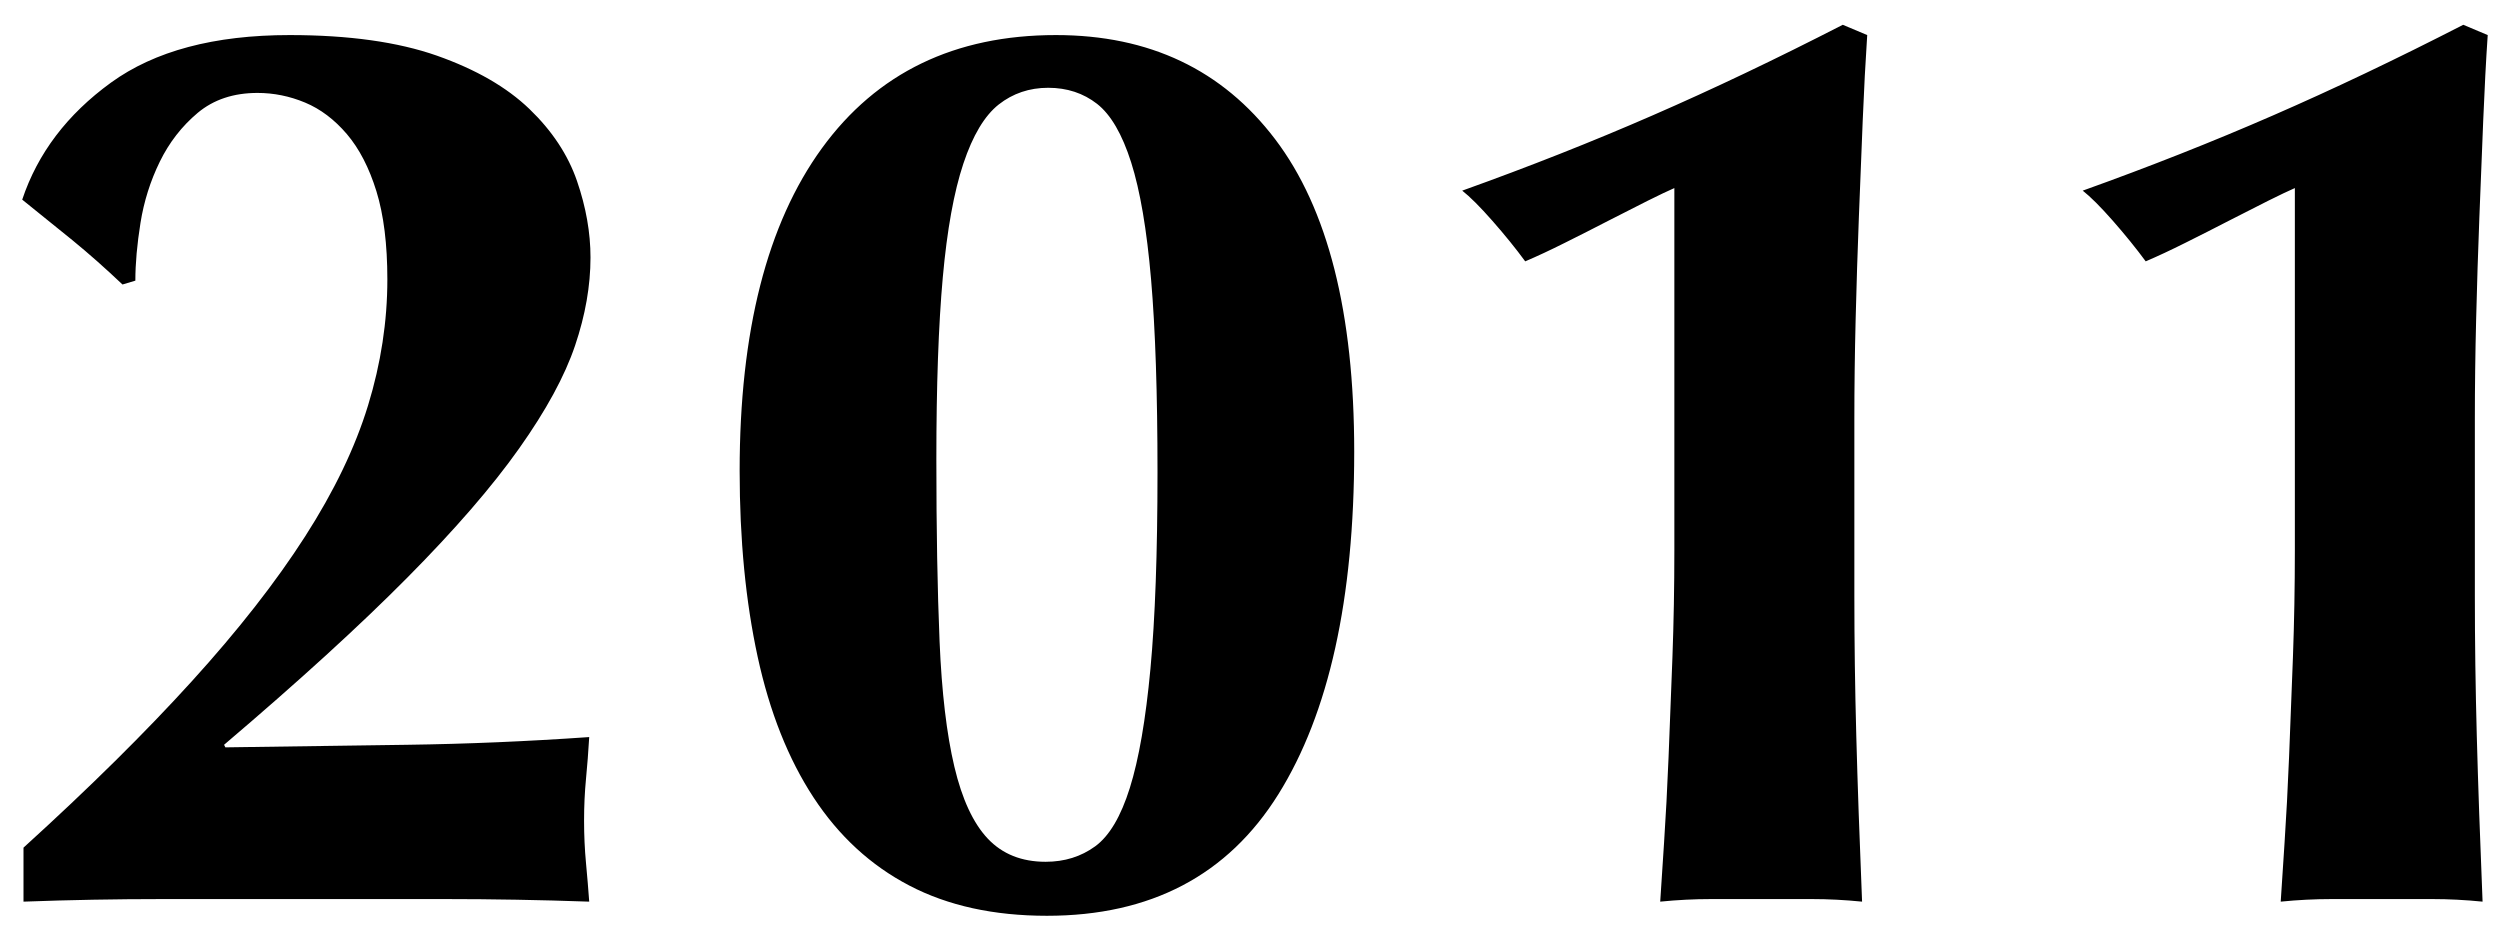 <svg 
 xmlns="http://www.w3.org/2000/svg"
 xmlns:xlink="http://www.w3.org/1999/xlink"
 width="70px" height="26px" viewBox="0 0 70 26">
<path fill-rule="evenodd"  fill="rgb(0, 0, 0)"
 d="M69.530,3.376 C69.494,4.253 69.458,5.158 69.422,6.094 C69.386,7.030 69.355,7.979 69.332,8.938 C69.308,9.899 69.296,10.835 69.296,11.746 L69.296,13.942 L69.296,16.678 C69.296,17.951 69.314,19.259 69.350,20.602 C69.386,21.947 69.440,23.495 69.512,25.246 C69.031,25.198 68.563,25.174 68.108,25.174 C67.652,25.174 67.184,25.174 66.704,25.174 C66.223,25.174 65.750,25.174 65.282,25.174 C64.814,25.174 64.340,25.198 63.860,25.246 C63.883,24.863 63.919,24.310 63.968,23.590 C64.016,22.870 64.058,22.073 64.094,21.196 C64.130,20.321 64.166,19.391 64.202,18.406 C64.238,17.423 64.256,16.426 64.256,15.418 L64.256,5.266 C64.088,5.338 63.836,5.459 63.500,5.626 C63.163,5.795 62.798,5.981 62.402,6.184 C62.006,6.389 61.604,6.593 61.196,6.796 C60.787,7.001 60.416,7.174 60.080,7.318 C59.815,6.958 59.509,6.580 59.162,6.184 C58.814,5.788 58.532,5.507 58.316,5.338 C60.188,4.667 61.964,3.965 63.644,3.232 C65.323,2.501 67.100,1.655 68.972,0.694 L69.656,0.982 C69.607,1.702 69.566,2.501 69.530,3.376 ZM52.048,6.094 C52.012,7.030 51.982,7.979 51.958,8.938 C51.934,9.899 51.922,10.835 51.922,11.746 L51.922,13.942 L51.922,16.678 C51.922,17.951 51.940,19.259 51.976,20.602 C52.012,21.947 52.066,23.495 52.138,25.246 C51.658,25.198 51.190,25.174 50.734,25.174 C50.278,25.174 49.810,25.174 49.330,25.174 C48.850,25.174 48.376,25.174 47.908,25.174 C47.440,25.174 46.966,25.198 46.486,25.246 C46.510,24.863 46.546,24.310 46.594,23.590 C46.642,22.870 46.684,22.073 46.720,21.196 C46.756,20.321 46.792,19.391 46.828,18.406 C46.864,17.423 46.882,16.426 46.882,15.418 L46.882,5.266 C46.714,5.338 46.462,5.459 46.126,5.626 C45.790,5.795 45.424,5.981 45.028,6.184 C44.632,6.389 44.230,6.593 43.822,6.796 C43.414,7.001 43.042,7.174 42.706,7.318 C42.442,6.958 42.136,6.580 41.788,6.184 C41.440,5.788 41.158,5.507 40.942,5.338 C42.814,4.667 44.590,3.965 46.270,3.232 C47.950,2.501 49.726,1.655 51.598,0.694 L52.282,0.982 C52.234,1.702 52.192,2.501 52.156,3.376 C52.120,4.253 52.084,5.158 52.048,6.094 ZM29.314,25.642 C27.826,25.642 26.542,25.360 25.462,24.796 C24.382,24.233 23.488,23.410 22.780,22.330 C22.072,21.250 21.550,19.936 21.214,18.388 C20.878,16.840 20.710,15.107 20.710,13.186 C20.710,9.275 21.478,6.263 23.014,4.150 C24.550,2.039 26.734,0.982 29.566,0.982 C32.182,0.982 34.228,1.954 35.704,3.898 C37.180,5.842 37.918,8.758 37.918,12.646 C37.918,16.775 37.210,19.972 35.794,22.240 C34.378,24.508 32.218,25.642 29.314,25.642 ZM32.230,7.822 C32.110,6.431 31.924,5.338 31.672,4.546 C31.420,3.754 31.102,3.209 30.718,2.908 C30.334,2.609 29.878,2.458 29.350,2.458 C28.822,2.458 28.360,2.615 27.964,2.926 C27.568,3.239 27.238,3.790 26.974,4.582 C26.710,5.374 26.518,6.436 26.398,7.768 C26.278,9.100 26.218,10.799 26.218,12.862 C26.218,14.831 26.248,16.529 26.308,17.956 C26.368,19.385 26.506,20.555 26.722,21.466 C26.938,22.379 27.250,23.050 27.658,23.482 C28.066,23.914 28.606,24.130 29.278,24.130 C29.806,24.130 30.268,23.986 30.664,23.698 C31.060,23.410 31.384,22.865 31.636,22.060 C31.888,21.257 32.080,20.147 32.212,18.730 C32.344,17.315 32.410,15.479 32.410,13.222 C32.410,11.015 32.350,9.215 32.230,7.822 ZM14.536,12.556 C13.780,13.625 12.736,14.831 11.404,16.174 C10.072,17.519 8.362,19.079 6.274,20.854 L6.310,20.926 C8.038,20.903 9.736,20.879 11.404,20.854 C13.072,20.831 14.770,20.759 16.498,20.638 C16.474,21.047 16.444,21.437 16.408,21.808 C16.372,22.181 16.354,22.571 16.354,22.978 C16.354,23.387 16.372,23.783 16.408,24.166 C16.444,24.551 16.474,24.911 16.498,25.246 C15.130,25.198 13.786,25.174 12.466,25.174 C11.146,25.174 9.802,25.174 8.434,25.174 C7.138,25.174 5.842,25.174 4.546,25.174 C3.250,25.174 1.954,25.198 0.658,25.246 L0.658,23.734 C2.506,22.055 4.078,20.501 5.374,19.072 C6.670,17.645 7.726,16.295 8.542,15.022 C9.358,13.751 9.946,12.527 10.306,11.350 C10.666,10.175 10.846,8.999 10.846,7.822 C10.846,6.839 10.744,6.017 10.540,5.356 C10.336,4.697 10.060,4.163 9.712,3.754 C9.364,3.347 8.974,3.052 8.542,2.872 C8.110,2.692 7.666,2.602 7.210,2.602 C6.538,2.602 5.980,2.789 5.536,3.160 C5.092,3.533 4.738,3.988 4.474,4.528 C4.210,5.068 4.030,5.639 3.934,6.238 C3.838,6.839 3.790,7.379 3.790,7.858 L3.430,7.966 C2.950,7.511 2.482,7.097 2.026,6.724 C1.570,6.353 1.102,5.975 0.622,5.590 C1.054,4.294 1.882,3.203 3.106,2.314 C4.330,1.427 5.998,0.982 8.110,0.982 C9.766,0.982 11.140,1.175 12.232,1.558 C13.324,1.943 14.188,2.440 14.824,3.052 C15.460,3.664 15.904,4.337 16.156,5.068 C16.408,5.801 16.534,6.515 16.534,7.210 C16.534,8.002 16.390,8.825 16.102,9.676 C15.814,10.529 15.292,11.489 14.536,12.556 Z"/>
</svg>